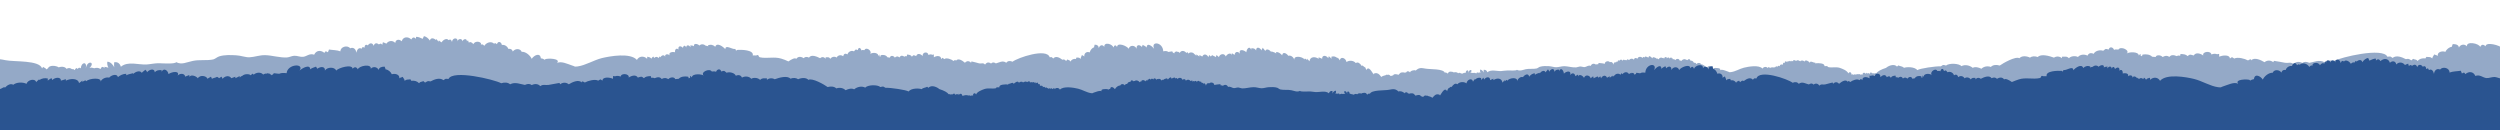 <?xml version="1.0" encoding="utf-8"?>
<!-- Generator: Adobe Illustrator 14.0.0, SVG Export Plug-In . SVG Version: 6.00 Build 43363)  -->
<!DOCTYPE svg PUBLIC "-//W3C//DTD SVG 1.1//EN" "http://www.w3.org/Graphics/SVG/1.1/DTD/svg11.dtd">
<svg version="1.1" id="Layer_1" xmlns="http://www.w3.org/2000/svg" xmlns:xlink="http://www.w3.org/1999/xlink" x="0px" y="0px"
	 width="1920px" height="100px" viewBox="-910 0 1920 100" enable-background="new -910 0 1920 100" xml:space="preserve">
<g>
	<path fill="#2A5491" d="M305.692,58.071c0,0.242,0,0.352,0,0.473C305.692,58.423,305.692,58.192,305.692,58.071z"/>
	<path fill="#2A5491" d="M-107.111,67.325L-107.111,67.325L-107.111,67.325z"/>
	<path fill="#2A5491" d="M-759.677,58.071c0,0.242,0,0.352,0,0.473C-759.677,58.423-759.677,58.192-759.677,58.071z"/>
	<path fill="#2A5491" d="M1287.57,78.081c-1.623-1.845-3.38-1.273-4.565-2.328c-1.143-1.185-2.81-1.756-4.435-1.624
		c-1.054,0-2.238,0.089-2.238,0.22c-1.624-1.273-2.458-3.38-3.731-1.888c-0.923-0.438-2.809-0.79-3.381-1.054
		c-1.053-2.557-5.269-1.746-7.64-0.703c-0.352-0.701-1.406-1.394-1.271-1.394c-1.625-2.81-5.621-2.337-8.211-1.635
		c-1.272-0.933-0.438-0.583-1.624-0.473c-0.835-2.459-4.083-1.865-5.269,0c-0.132-2.217-6.321-4.094-8.078-2.567
		c-4.565-4.105-7.157-3.984-13.829-2.7c-6.41,1.295-25.64-0.23-27.483,6.212c-0.264-0.352-0.614-0.822-0.833-1.174
		c-0.702,0.702-1.889,0.822-2.458,1.985c-0.484-0.702-0.836-0.58-1.187-0.702c-0.704-2.81-6.19-2.217-7.946-0.812
		c-1.756-0.593-4.565-0.702-5.971,1.162c-1.273-0.932-2.591-0.932-3.863,0.122c-1.053,0.351-0.702-0.582-1.976,0.823
		c-0.264-0.242-1.055-1.296-1.318-1.526c-0.351,0-0.921,0.703-0.921,0.703c-1.757-1.054-0.57-1.175-2.458-0.473
		c-0.352-4.675-4.918-5.378-3.863,0c-1.274-6.673-7.377-4.445-2.68-0.23c-1.667-0.351-2.106-0.23-3.643,0.23
		c-1.624-0.581-3.38-0.461-4.698,0.594c-0.921-1.758-1.977-2.107-3.029-0.472c-0.22-0.353,0.133-0.824-0.131-1.054
		c-0.791,0.351-1.976,0.229-2.898,0.701c0.572-1.525,0.923-2.93,0.702-4.565c-2.458,0-4.347,2.337-5.268,4.215
		c0.438-1.175,0.22-2.579,0.088-3.742c-2.546-0.594-4.302,0.932-5.006,3.392c-5.398-4.446-13.697-1.176-19.581-1.637
		c-3.247-0.241-6.322-0.944-9.569-0.944c-2.721,0.121-11.503,0.703-12.645-0.811c-4.214,2.106-7.858,0-12.424-0.944
		c-5.138-1.054-10.755-0.11-15.454-1.163c-1.403-0.353-3.028-1.878-4.434-2.35c-3.995-1.284-8.694-1.054-12.775-0.813
		c-3.161,0.109-7.024,1.637-9.834,1.516c-3.731-0.111-7.858-1.636-11.81-1.516c-5.27,0.109-11.372,1.987-16.509,1.756
		c-1.756-0.119-3.511-1.054-5.399-1.294c-2.24-0.11-4.566,1.054-6.542,0.822c-2.809-0.351-4.828-2.93-8.429-1.635
		c-1.405-3.402-4.916-3.754-7.64-1.404c-1.14-1.758-1.054-1.175-2.677-0.472c-0.133-0.703-0.702-1.636-0.836-2.108
		c-2.677,0.473-6.058,0.352-8.648,1.405c0.133-3.633-5.267-4.917-7.244-2.338c-2.59-1.175-4.478,0.812-4.696,3.392
		c-0.352-2.107-1.889-4.336-3.863-2.932c-0.922-1.865-0.483-1.514-2.108-0.812c-0.131-1.877-1.053-2.809-2.589-1.756
		c-1.274-1.998-3.601-2.107-4.303,0.352c-0.614-2.108-2.107-2.458-3.775-1.175c-1.756-0.23-1.053-1.284-2.678,0.352
		c0-0.703-0.484-1.285-0.484-1.987c-0.438,0.352-1.976,0.583-2.458,1.164c-1.624-2.337-4.785-2.688-6.762-0.461
		c-0.263-2.7-3.073-3.161-4.829-1.295c-1.055-3.512-4.784-3.743-7.242-1.284c-0.923-1.636-2.107-1.877-3.513-0.472
		c0-0.461,0-0.933,0-1.405c-1.756-0.23-3.513,0.944-5.05,1.527c-0.087-0.703-0.789-1.527-0.921-2.108
		c-1.889,0.351-3.382,1.635-4.436,3.282c-0.614-2.349-2.809-1.877-4.565-0.472c-0.132-0.231-0.263-0.472-0.482-0.583
		c-0.482,0.583-1.185,1.285-1.537,1.866c0.132,0-0.22-0.933-0.22-1.054c-0.481,0.472-1.535,1.054-2.106,1.405
		c-1.053-1.866-3.863-3.392-5.138-1.756c-1.535-0.703-1.887-0.581-2.59,1.295c-0.351-3.633-4.916-3.403-3.995-0.352
		c-0.352-1.998-3.6-2.7-3.732-0.121c-0.701-1.756-3.292-2.459-3.38,0c-0.262,0-0.483-0.823-0.966-0.582
		c-0.219,1.285-0.702,1.164-0.438,1.635c-0.834-1.053-2.459-0.472-3.426,1.054c-1.405-3.161-6.76-1.756-5.619,0.473
		c-0.702-0.703-1.624-0.351-2.546,0.812c-1.405-2.458-5.048-3.742-7.289-1.756c-1.14,0-0.438-0.932-2.194,0.472
		c-0.834-2.809-3.426-1.635-3.774,0.582c-2.196-0.351-4.216,1.054-4.918,3.051c-1.625-0.351-2.81,0.352-3.249,1.987
		c-1.668-2.459-5.752-2.459-6.673,0.12c-3.161-0.12-6.453,2.689-7.64,5.27c-1.624-2.701-6.322-5.039-6.76-0.353
		c-1.318,0.23-1.888,0.462-3.293,1.284c0.131-0.12,0.219-0.351,0.219-0.582c-1.976-0.943-12.16-0.592-8.999,2.92
		c-2.942-1.865-8.299,0.944-11.107,1.756c-2.812,0.824-1.318,1.176-4.346,0.824c-6.105-0.824-12.294-4.797-18.396-6.322
		c-6.191-1.525-21.292-4.214-26.211,1.404c-1.624-3.04-5.487-3.04-7.595-0.702c0-0.472-0.13-1.053-0.13-1.635
		c-1.273,0.35-2.24,0.35-3.03,1.515c-1.054-1.636-1.888-2.218-2.02-0.462c-1.492-1.053-2.194-1.174-3.513,0
		c0.132,0.11-0.921-1.295-0.788-1.174c-0.133,0.121-0.354,0.471-0.483,0.582c-1.055-1.636-3.03-2.219-3.733-0.231
		c0.703-1.987-1.667-2.81-3.424-1.284c1.186-2.227-1.844-2.81-3.951-2.227c0.22-2.108-0.967-3.635-2.589-2.108
		c0.569-2.81-1.625-3.161-3.382-1.284c-0.482-2.107-1.669-2.107-2.59-0.351c0.219-1.757-1.978-2.349-3.161-0.121
		c0-0.472-0.132-1.175,0-1.525c-0.923,0.351-1.757,0-2.81,0.822c0.701-2.579-2.591-2.107-3.997-0.581
		c-1.271-1.405-3.247-1.175-4.784,0.109c-0.57,0.121-0.921,0-1.757,0.472c0.132-0.229,0.22-0.472,0.22-0.702
		c-1.844-0.932-3.951-0.472-5.486,1.054c-1.187-3.633-6.103-0.12-7.596,1.756c-0.132-3.984-5.4,0.473-7.507-0.23
		c-0.22,0.352-0.483,0.813-0.483,1.164c-0.57,0.593-0.088-0.461-0.703-0.461c-3.16-0.242-12.863-0.121-11.809,4.094
		c-0.571-0.121-1.186,0-2.592,0c-2.193-1.054-1.141,1.054-2.677,1.404c-5.27,1.176-10.889-0.701-16.156,1.054
		c-1.405,0.472-3.38,1.175-5.269,1.987c-2.326-1.636-4.917-2.921-5.971-1.987c-1.273-1.986-3.731-1.636-5.488-0.472
		c-1.053-1.164-2.458-1.283-4.127-0.462c-1.625-2.578-5.971-0.821-8.297,0.462c-1.406-1.164-3.03-0.933-4.083,0.472
		c0-0.12,0-1.054,0-1.174c-1.756,0-2.59-0.352-3.645,1.174c-1.185-1.876-3.731-1.876-4.696-0.822
		c-1.055-1.866-3.249-2.338-4.917-0.933c-0.439-1.757-1.624-2.459-3.249-1.405c-0.483-1.987-2.941-3.282-4.918-2.338
		c-1.537-1.647-0.834-1.757-2.809-0.944c-0.482-2.458-2.239-1.986-2.724,0.242c-0.702-0.473-0.921-0.352-2.326-0.242
		c-1.054-2.81-6.321,0.592-4.215,3.282c-0.702-1.404-6.321-1.987-6.321,1.284c-0.132-0.353-0.923-1.515-0.834-1.055
		c-0.089-0.11-0.089,1.055,0,1.295c-0.089,0.11-0.353,0.231-0.703,0.462c-0.088-0.352-0.088-0.933-0.351-1.284
		c-1.977-0.473-3.864-0.121-5.005,1.636c-0.352,0-1.053,0.121-1.887,0.24c-0.134-1.524-2.329-1.997-3.646,0
		c-1.141-0.943-1.975-1.294-3.512-0.119c-0.703-1.637-2.106-1.637-3.6-0.582c-1.317-0.703-0.702-0.242-1.888-0.353
		c0-0.471,0-0.822-0.132-1.295c-1.756,0.121-2.898,0.352-3.6,1.647c-1.318-1.647-1.405-1.296-3.16-0.472
		c-0.968-2.459-3.293-1.636-4.918,0c0.572-3.162-4.127-3.634-4.214-0.824c-2.021-0.933-2.372-0.352-3.294-0.109
		c0.131-0.353-0.834-0.242-0.834-0.242c0.132,0.593-0.088,1.526,0,2.108c-1.844-1.284-5.619-1.636-5.488,1.404
		c-1.535-1.516-0.701-1.054-2.239,0c-1.624-1.404-5.487,0.121-7.022,1.405c-0.44-0.11-0.704-0.702-1.274-0.813
		c-0.701,0.11-0.219,0.702-0.483,0.813c-1.623-2.569-5.005-0.231-6.892,1.404c-1.274-1.636-3.161-1.636-4.566,0
		c-0.131-0.46-0.131-0.582-0.351-1.054c-1.889,0.472-4.348,1.175-5.839,1.525c-1.669,0.352-2.811-0.702-4.347,0.933
		c-1.187-1.864-2.942-1.986-4.436-0.812c-0.965-1.053-2.018-1.175-3.643-0.121c-2.239-0.472-5.136-2.578-7.727-0.472
		c-1.187-1.515-2.942-1.636-4.696-0.812c-3.734-2.931-25.642-10.537-27.836-3.281c-1.888-0.232-1.318-0.473-2.722,0.933
		c-1.844-2.218-4.784-0.703-6.892,0.943c-1.539-0.351-1.187-0.472-2.942,0.933c-0.352-0.352-0.438-0.822-0.791-1.174
		c-1.186,0.822-1.667,0.241-2.238,1.646c-0.922-1.526-2.327-2.229-4.084-1.877c-0.131-0.231-0.351-0.934-0.482-1.175
		c-1.403,0.472-1.756-0.229-3.028,1.175c0-1.175-0.836-2.107-0.967-3.041c-0.57,0.462-1.272,0.462-1.844,1.164
		c0.44-2.569-1.889-4.094-3.995-3.162c-0.483-1.755-1.889-3.621-3.292-3.742c0-0.702-0.353-1.404-0.44-2.106
		c-1.888,0-3.072,0.823-3.159,2.579c-0.704-2.349-2.943-3.051-4.216-0.944c0.439-4.094-6.233-2.338-6.806,0.472
		c-0.701-1.876-1.623-2.228-2.809-0.472c-0.219-3.863-7.595-0.702-8.649,1.404c-0.701-3.039-4.829-2.809-5.971,0
		c0.351-3.039-2.02-3.511-3.996-1.404c-0.131-0.582-0.481-1.163-0.569-1.635c-1.054,0.702-2.239,0.933-3.074,2.106
		c-0.087-4.335-4.215-0.933-5.618,0.933c2.809-5.849-6.411-5.146-6.762,1.998c-1.404-0.241-2.722-0.351-3.996,0.461
		c-0.129-0.109-1.534-0.109-2.809-0.461c-0.131,0.352-0.351,0.812-0.569,1.164c-0.484-0.109-0.484-0.109-0.836,0.472
		c-0.834-1.756-0.569-1.053-2.326-1.636c0,0,0,0.23,0,0.461c-0.614-0.23-0.702-0.351-2.02,0.594c-1.143-2.107-3.6-1.758-5.005,0.109
		c-0.133-0.23-0.615-0.934-0.615-0.813c-0.57,0.582-0.789,0.933-0.921,1.284c-0.836-1.284-3.381-1.175-4.436,0.352
		c-0.262,0.229-0.965,0.351-1.403,1.405c0-0.121,0-1.055-0.131-1.176c-0.485,0.352-1.538,1.055-2.239,1.647
		c-0.09-0.242,0-0.945,0-1.175c-0.353,0.229-1.625,0.822-2.108,1.175c-0.922-2.46-3.513-1.758-4.566,0.461
		c-0.088-0.461-0.438-1.284-0.569-1.636c-0.483,0.229-0.702,0.822-1.274,1.175c-0.264-0.242-0.702-1.055-1.053-1.055
		c-0.703,0.702-2.02,0.813-2.723,1.516c-0.088-0.461-0.353-1.284-0.438-1.636c-0.352,0.472-1.405,0.933-1.889,1.636
		c-0.569-2.46-4.083-3.041-4.917-0.703c0-0.229,0-0.461,0-0.703c0,0.353,0,0.824-0.219,1.055c-0.967-1.867-3.863-3.271-4.479-1.055
		c0-0.581-0.087-0.932-0.087-1.515c-0.483,0.461-1.668,0.813-2.108,1.285c-0.263-2.459-2.589-3.04-3.995-0.824
		c1.274-3.863-2.939-3.16-4.783-1.163c-0.133-2.458-2.373-5.268-3.645-1.876c0-0.121,0-1.175,0-1.175
		c-1.756-0.109-2.678,0.121-3.645,1.646c0-3.281-2.896-2.228-4.083,0c0-1.295-0.569-1.174-0.834-1.996
		c-0.351,0.822-1.405,1.525-1.844,2.458c-0.834-2.217-3.512-0.933-4.566,0.943c0.088-0.241,0.088-0.472,0-0.702
		c-1.053,0.461-2.59,0.702-3.643,1.636c-0.132-0.352,0-0.824,0-1.175c-1.756,0-3.294,1.175-4.436,2.58
		c-0.483-3.041-3.511-1.526-4.697,0.352c-1.975-0.583-4.083,1.173-4.564,3.281c0.833-3.513-5.752-2.931-7.596-0.473
		c-0.132-0.229-0.132-0.472-0.132-0.702c-0.922,0.23-1.185,0.702-1.756,1.175c-0.133-0.121,0.131-0.823,0-1.055
		c-0.483,0.703-1.274,1.405-1.757,1.987c-0.482-3.742-4.434-3.742-6.892-1.877c-0.132-0.23,0-0.933,0-1.164
		c-0.615,0.352-1.888,0.704-2.592,1.164c0.132-3.04-3.16-2.688-4.565-0.46c-0.132-0.473-0.482-1.176-0.482-1.526
		c-0.57,0.703-1.405,1.174-1.844,1.986c0-0.46,0-1.164,0-1.636c-1.669-0.582-3.293-0.12-4.567,1.176c0-0.242-0.13-0.473-0.13-0.594
		c-0.221,0.594-1.187,1.405-1.537,2.228c-0.569-3.281-4.564-1.756-5.005,1.285c-2.021-1.515-5.398-1.285-7.023,0.701
		c-1.538-1.283-3.294,0.353-4.479,2.229c-0.221-0.121-0.221-0.352-0.221-0.473c-0.834,0.352-1.403,1.054-2.239,1.525
		c-0.088-0.23-0.088-0.472,0-0.581c-0.088,0.934-0.789,1.755-0.921,2.688c-1.756-3.743-4.346,1.756-5.62,3.513
		c0-0.22,0.133-0.571,0.133-0.703c-1.67-0.921-3.426-0.57-4.566,0.835l0,0c-0.265,0.351-0.835,0.921-1.317,1.404
		c-1.273-1.316-2.898-0.965-4.214-1.888c-0.088,0.132-0.088,0.22-0.22,0.352c-0.835-0.703-1.988-0.132-2.579,0.834
		c-0.462-0.263-1.517-0.483-1.757-0.614c-0.582-1.405-2.811-0.923-4.094-0.352c-0.23-0.351-0.703-0.79-0.703-0.701
		c-0.822-1.494-2.93-1.274-4.335-0.791c-0.702-0.483-0.23-0.265-0.813-0.265c-0.472-1.272-2.227-1.054-2.81,0
		c-0.12-1.14-3.401-2.205-4.335-1.404c-2.46-2.206-3.863-2.097-7.376-1.395c-3.392,0.702-13.698-0.108-14.753,3.282
		c-0.119-0.219-0.349-0.483-0.47-0.57c-0.351,0.352-1.055,0.439-1.284,1.054c-0.23-0.352-0.472-0.352-0.583-0.352
		c-0.351-1.537-3.28-1.185-4.214-0.483c-0.944-0.351-2.458-0.351-3.16,0.571c-0.703-0.438-1.405-0.438-2.106,0
		c-0.594,0.264-0.354-0.22-1.056,0.482c-0.121-0.13-0.592-0.702-0.703-0.833c-0.119,0-0.472,0.351-0.472,0.351
		c-0.933-0.571-0.35-0.571-1.283-0.22c-0.242-2.458-2.578-2.81-1.998,0c-0.702-3.512-3.972-2.339-1.404-0.131
		c-0.934-0.221-1.164-0.088-1.866,0.131c-0.823-0.352-1.878-0.219-2.459,0.352c-0.472-0.922-1.054-1.186-1.645-0.22
		c-0.111-0.263,0-0.483-0.111-0.615c-0.472,0.132-1.055,0.132-1.525,0.353c0.353-0.791,0.471-1.625,0.353-2.449
		c-1.285,0-2.339,1.175-2.811,2.229c0.23-0.57,0.12-1.404,0.12-1.987c-1.405-0.241-2.35,0.451-2.7,1.769
		c-2.809-2.36-7.255-0.702-10.415-0.967c-1.756-0.086-3.392-0.57-5.147-0.438c-1.405,0-6.213,0.353-6.673-0.482
		c-2.229,1.186-4.217,0-6.674-0.473c-2.701-0.581-5.741,0-8.319-0.581c-0.703-0.122-1.637-0.934-2.338-1.284
		c-2.107-0.702-4.687-0.593-6.794-0.472c-1.636,0.119-3.742,0.822-5.269,0.822c-1.986,0-4.215-0.943-6.322-0.822
		c-2.809,0-6.081,1.053-8.78,0.933c-0.933-0.11-1.866-0.581-2.811-0.703c-1.163-0.11-2.458,0.593-3.511,0.473
		c-1.516-0.121-2.569-1.526-4.446-0.933c-0.823-1.878-2.689-1.999-4.093-0.703c-0.593-0.943-0.593-0.593-1.405-0.242
		c0-0.351-0.351-0.812-0.472-1.162c-1.405,0.229-3.281,0.229-4.566,0.702c0-1.877-2.81-2.58-3.863-1.295
		c-1.405-0.582-2.338,0.472-2.579,1.755c-0.231-1.162-0.933-2.337-2.107-1.515c-0.461-0.943-0.231-0.822-1.164-0.472
		c-0.121-1.054-0.592-1.524-1.295-0.933c-0.703-1.053-1.987-1.174-2.337,0.23c-0.351-1.054-1.174-1.283-1.986-0.581
		c-0.944-0.121-0.593-0.702-1.405,0.229c0-0.351-0.242-0.702-0.242-1.053c-0.23,0.23-1.054,0.351-1.285,0.582
		c-0.823-1.285-2.578-1.405-3.632-0.231c-0.11-1.404-1.635-1.636-2.568-0.702c-0.593-1.877-2.58-1.987-3.864-0.702
		c-0.472-0.823-1.174-1.054-1.877-0.231c0-0.24,0-0.472,0-0.822c-0.932-0.121-1.876,0.471-2.688,0.822
		c0-0.352-0.351-0.822-0.472-1.054c-1.055,0.231-1.756,0.935-2.338,1.758c-0.352-1.296-1.526-1.056-2.459-0.242
		c0-0.11-0.122-0.23-0.241-0.352c-0.231,0.352-0.583,0.703-0.812,1.054c0,0-0.121-0.46-0.121-0.582
		c-0.231,0.231-0.823,0.582-1.175,0.824c-0.582-1.055-2.107-1.758-2.689-0.944c-0.823-0.352-1.054-0.352-1.405,0.702
		c-0.121-1.865-2.579-1.756-2.107-0.23c-0.23-1.053-1.986-1.405-1.986,0c-0.351-0.934-1.756-1.285-1.877,0
		c-0.12,0-0.229-0.472-0.472-0.352c-0.108,0.703-0.351,0.582-0.229,0.934c-0.472-0.582-1.285-0.23-1.757,0.593
		c-0.703-1.646-3.632-0.944-2.93,0.229c-0.351-0.351-0.933-0.229-1.405,0.473c-0.702-1.295-2.689-1.997-3.863-0.943
		c-0.582,0-0.23-0.461-1.164,0.241c-0.472-1.526-1.877-0.823-1.998,0.351c-1.163-0.241-2.217,0.582-2.568,1.636
		c-0.823-0.231-1.526,0.229-1.756,1.055c-0.943-1.286-3.051-1.286-3.512,0.119c-1.646-0.119-3.403,1.404-4.105,2.81
		c-0.933-1.405-3.391-2.7-3.622-0.241c-0.703,0.122-0.944,0.241-1.756,0.702c0.11-0.108,0.11-0.229,0.11-0.352
		c-1.054-0.46-6.552-0.351-4.797,1.526c-1.525-0.934-4.444,0.484-5.971,0.922c-1.525,0.483-0.702,0.702-2.337,0.483
		c-3.282-0.483-6.563-2.58-9.834-3.392c-3.282-0.822-11.36-2.228-14.049,0.703c-0.823-1.647-2.93-1.647-4.104-0.353
		c0-0.241-0.11-0.592-0.11-0.822c-0.702,0.23-1.174,0.23-1.646,0.822c-0.582-0.822-0.933-1.173-1.053-0.241
		c-0.812-0.581-1.163-0.581-1.866,0c0.11,0.122-0.472-0.702-0.472-0.702s-0.23,0.241-0.23,0.352
		c-0.592-0.813-1.646-1.163-1.998-0.11c0.351-1.053-0.933-1.524-1.756-0.703c0.593-1.173-1.053-1.523-2.107-1.173
		c0.121-1.176-0.461-1.877-1.405-1.176c0.242-1.514-0.812-1.635-1.756-0.701c-0.23-1.164-0.933-1.054-1.405-0.231
		c0.121-0.933-1.053-1.283-1.636,0c0-0.229,0-0.581,0-0.822c-0.472,0.241-0.932,0-1.525,0.472c0.351-1.405-1.405-1.174-2.107-0.352
		c-0.702-0.702-1.755-0.581-2.568,0c-0.352,0.121-0.472,0-0.944,0.23c0.121-0.109,0.121-0.23,0.121-0.351
		c-1.053-0.461-2.107-0.231-2.93,0.593c-0.703-1.998-3.271,0-4.094,0.933c0-2.107-2.931,0.229-3.984-0.121
		c-0.109,0.242-0.23,0.472-0.23,0.703c-0.351,0.351,0-0.231-0.351-0.231c-1.635-0.121-6.904-0.121-6.322,2.228
		c-0.352-0.119-0.582,0-1.405,0c-1.174-0.592-0.582,0.583-1.405,0.703c-2.809,0.583-5.849-0.351-8.659,0.583
		c-1.998,0.701-5.74,2.106-6.443,4.214c-0.933-2.107-2.81-0.352-2.228,0.834c-0.702-0.263-1.635-0.132-2.107,0.352
		c-0.11-0.264-0.11-0.352-0.23-0.614c-1.526,0.702-2.229-0.571-3.512,0.131c0-0.131,0-0.22,0-0.352
		c-0.472,0.221-0.933,0.221-1.405,0.571c-0.582-0.088-0.352-0.351-1.285,0c0.11-1.976-1.756-1.844-2.579-0.439
		c0-0.351-0.23-0.834-0.23-1.053c-0.472,0.351-0.824,0.219-1.175,0.791c0-0.089,0-0.44,0-0.572c-0.582,0.22-1.054,0.132-1.525,0.834
		c0.471-1.536-1.164-1.404-1.987-0.482c-0.823-0.22-0.352-0.22-1.405,0c-0.471-0.352-0.933-0.352-1.405-0.22
		c-0.933-1.404-3.282-2.712-7.254-3.994c-0.944-1.054-5.861-3.743-8.199-0.934c0,0-1.174-0.823-1.054-0.823
		c-1.284,0.823-3.161,0.703-4.214,1.876c-1.635-0.702-7.848-1.053-10.064,1.768c-1.526-1.186-14.17-3.063-17.682-2.82
		c-1.877-0.823-0.934-1.405-3.984-0.593c-2.107-1.987-9.834-1.756-11.59,0.473c-2.689-1.527-6.322-0.582-8.539,1.282
		c-1.877-1.053-4.566-0.351-6.563,0.703c-1.756-1.756-4.446-2.337-7.135-1.404c-1.525-1.516-4.104-1.757-6.673-1.054
		c-2.348-1.756-11.832-7.255-14.751-5.499c-1.756-1.987-5.509-1.635-7.968-0.472c-1.405-1.163-3.622-1.284-5.85-0.462
		c-2.338-2.578-8.659-0.822-12.062,0.462c-1.987-1.163-4.445-0.934-5.971,0.472c-0.11-0.12,0-1.053,0-1.174
		c-2.568,0-3.743-0.352-5.269,1.174c-1.755-1.877-5.378-1.877-6.783-0.823c-1.405-1.866-4.687-2.338-7.145-0.933
		c-0.703-1.756-2.458-2.459-4.687-1.405c-0.703-1.986-4.325-3.281-7.134-2.338c-2.107-1.646-1.295-1.756-4.105-0.943
		c-0.582-2.459-3.161-1.987-3.973,0.24c-1.054-0.471-1.405-0.35-3.282-0.24c-1.635-2.81-9.252,0.593-6.091,3.281
		c-1.054-1.404-9.242-1.986-9.132,1.284c-0.23-0.351-1.405-1.516-1.284-1.054c-0.121-0.109-0.23,1.054-0.121,1.296
		c-0.23,0.109-0.461,0.229-1.054,0.461c-0.23-0.352-0.109-0.933-0.461-1.284c-2.81-0.473-5.619-0.122-7.266,1.635
		c-0.461,0-1.515,0.121-2.689,0.241c-0.231-1.524-3.392-1.998-5.269,0c-1.635-0.943-2.81-1.295-5.148-0.12
		c-1.053-1.636-3.051-1.636-5.389-0.583c-1.876-0.702-0.933-0.24-2.689-0.35c-0.121-0.472,0-0.823-0.242-1.296
		c-2.458,0.121-4.214,0.351-5.268,1.646c-1.866-1.646-2.107-1.295-4.676-0.471c-1.295-2.459-4.807-1.637-7.024,0
		c0.812-3.16-5.971-3.633-6.092-0.824c-2.931-0.932-3.392-0.351-4.687-0.109c0.121-0.351-1.163-0.241-1.284-0.241
		c0.23,0.593-0.121,1.525,0,2.107c-2.689-1.283-8.079-1.635-8.079,1.405c-2.337-1.516-1.053-1.054-3.281,0
		c-2.338-1.405-7.958,0.12-10.185,1.404c-0.703-0.109-1.054-0.702-1.866-0.812c-0.944,0.109-0.352,0.702-0.593,0.812
		c-2.338-2.568-7.375-0.23-9.944,1.404c-1.997-1.635-4.566-1.635-6.673,0c-0.242-0.461-0.121-0.581-0.472-1.053
		c-2.81,0.472-6.322,1.174-8.429,1.525c-2.458,0.353-4.094-0.702-6.322,0.933c-1.635-1.866-4.214-1.986-6.552-0.812
		c-1.405-1.055-2.93-1.175-5.269-0.121c-3.16-0.473-7.496-2.579-11.36-0.473c-1.635-1.514-4.334-1.635-6.793-0.811
		c-5.499-2.932-37.339-10.537-40.5-3.282c-2.7-0.231-1.756-0.472-3.863,0.933c-2.81-2.218-6.915-0.702-9.955,0.944
		c-2.338-0.352-1.756-0.473-4.215,0.933c-0.472-0.352-0.702-0.823-1.284-1.174c-1.646,0.822-2.349,0.241-3.282,1.646
		c-1.405-1.526-3.513-2.229-5.971-1.878c-0.121-0.229-0.472-0.932-0.703-1.174c-2.107,0.472-2.579-0.23-4.445,1.174
		c0.11-1.174-1.174-2.107-1.404-3.04c-0.823,0.461-1.877,0.461-2.701,1.164c0.593-2.568-2.689-4.095-5.729-3.161
		c-0.703-1.757-2.81-3.622-4.807-3.743c0-0.702-0.583-1.405-0.702-2.107c-2.689,0-4.325,0.823-4.566,2.579
		c-1.054-2.349-4.215-3.051-6.081-0.944c0.582-4.093-9.022-2.337-9.955,0.473c-0.933-1.877-2.458-2.228-3.984-0.473
		c-0.23-3.862-10.997-0.701-12.644,1.405c-1.054-3.04-7.024-2.81-8.66,0c0.472-3.04-2.93-3.512-5.85-1.405
		c-0.242-0.581-0.703-1.162-0.944-1.635c-1.515,0.702-3.271,0.934-4.445,2.107c-0.121-4.335-6.201-0.933-8.199,0.933
		c3.984-5.85-9.362-5.147-9.943,1.998c-2.107-0.241-3.984-0.352-5.741,0.46c-0.12-0.109-2.228-0.109-4.094-0.46
		c-0.241,0.351-0.472,0.813-0.823,1.163c-0.702-0.11-0.702-0.11-1.174,0.473c-1.054-1.757-0.933-1.054-3.391-1.636
		c0,0,0,0.231,0,0.46c-0.934-0.229-1.054-0.351-2.81,0.593c-1.635-2.107-5.389-1.755-7.254,0.11
		c-0.121-0.23-0.823-0.932-0.823-0.813c-0.823,0.582-1.175,0.934-1.406,1.285c-1.174-1.285-4.917-1.176-6.442,0.351
		c-0.351,0.23-1.405,0.352-1.986,1.405c-0.121-0.121-0.121-1.054-0.121-1.175c-0.703,0.351-2.217,1.054-3.271,1.646
		c-0.122-0.24,0.109-0.942,0-1.173c-0.473,0.23-2.349,0.823-3.162,1.173c-1.404-2.457-5.038-1.755-6.673,0.462
		c-0.121-0.462-0.702-1.283-0.823-1.635c-0.702,0.23-1.054,0.823-1.876,1.173c-0.352-0.24-1.054-1.053-1.636-1.053
		c-0.933,0.703-2.93,0.813-3.863,1.515c-0.23-0.462-0.582-1.283-0.702-1.635c-0.582,0.471-1.987,0.933-2.689,1.635
		c-0.824-2.459-5.861-3.04-7.024-0.702c0-0.23,0-0.462-0.121-0.702c0,0.351-0.121,0.822-0.23,1.054
		c-1.295-1.866-5.62-3.271-6.443-1.054c0.121-0.582-0.23-0.934-0.23-1.515c-0.702,0.46-2.349,0.812-3.051,1.284
		c-0.352-2.458-3.744-3.041-5.851-0.824c1.877-3.863-4.214-3.16-7.024-1.162c-0.23-2.459-3.391-5.269-5.269-1.877
		c0-0.121-0.12-1.176,0-1.176c-2.458-0.109-3.983,0.121-5.268,1.647c-0.121-3.282-4.215-2.229-5.971,0
		c-0.121-1.296-0.823-1.175-1.285-1.998c-0.592,0.823-2.107,1.526-2.7,2.459c-1.284-2.218-5.026-0.933-6.673,0.944
		c0.12-0.243,0.12-0.472,0-0.703c-1.515,0.46-3.743,0.703-5.269,1.636c-0.11-0.352,0.12-0.823,0-1.176
		c-2.459,0-4.796,1.176-6.432,2.581c-0.593-3.041-5.158-1.527-6.673,0.351c-2.932-0.582-5.971,1.174-6.673,3.281
		c1.284-3.513-8.32-2.931-11.129-0.472c-0.109-0.23-0.23-0.472-0.23-0.702c-1.284,0.23-1.636,0.702-2.579,1.174
		c-0.11-0.121,0.12-0.823,0-1.053c-0.582,0.702-1.866,1.404-2.568,1.985c-0.593-3.743-6.443-3.743-10.076-1.876
		c-0.11-0.23,0-0.934,0-1.164c-0.812,0.353-2.689,0.702-3.864,1.164c0.242-3.04-4.565-2.688-6.553-0.462
		c-0.12-0.472-0.581-1.173-0.702-1.525c-0.823,0.703-2.107,1.176-2.81,1.987c0.121-0.462-0.12-1.164,0.121-1.635
		c-2.349-0.582-4.807-0.121-6.563,1.173c0-0.24-0.11-0.472-0.23-0.592c-0.352,0.592-1.756,1.405-2.228,2.228
		c-0.812-3.281-6.672-1.756-7.376,1.284c-2.919-1.515-7.836-1.284-10.185,0.703c-2.217-1.285-4.676,0.351-6.432,2.229
		c-0.242-0.122-0.351-0.352-0.351-0.473c-1.295,0.351-1.998,1.054-3.161,1.526c-0.121-0.231-0.121-0.473,0-0.583
		c-0.121,0.934-1.295,1.757-1.405,2.689c-2.458-3.742-6.212,1.756-8.078,3.512c0-0.219,0.11-0.57,0.11-0.702
		c-2.458-0.922-5.027-0.57-6.673,0.834l0,0c-0.461,0.439-1.755,1.405-2.568,1.975c0.109-0.218-0.352-0.701-0.703-0.701
		c-0.121,0.132-2.228,1.055-2.579,1.186c-1.757-1.316-4.215-0.702-5.499,1.054c0.11-0.264,0.11-0.482,0-0.703
		c-1.526,0.79-3.161,1.625-3.282,1.977c-2.338,0.352-2.338,1.405-3.281,2.106c7.375,2.239-0.11,29.152,7.727,29.723
		c90.032,6.585,2240.901,7.728,2240.901,7.728l-9.834-37.581c-0.219-1.054-1.403-1.757-2.458-1.273
		C1289.59,79.134,1288.625,79.134,1287.57,78.081z"/>
	<path fill="#2A5491" d="M731.501,59.477L731.501,59.477L731.501,59.477z"/>
</g>
<rect x="-978.838" y="79.396" fill="#2A5491" width="2280.81" height="47.504"/>
<path opacity="0.5" fill="#2A5491" enable-background="new    " d="M1294.376,58.423c-0.351,0-0.701,0.593-0.701,0.824
	c-0.836-0.583-2.107-1.527-2.592-2.108l0,0c-1.624-1.404-4.302-1.877-6.76-0.933c0,0.109,0,0.582,0.086,0.703
	c-1.843-1.758-5.706-7.267-8.297-3.513c-0.22-0.944-1.272-1.756-1.404-2.81c0.132,0.23,0.132,0.461,0,0.702
	c-1.188-0.472-1.976-1.175-3.162-1.526c0,0.23-0.132,0.351-0.351,0.473c-1.756-1.877-4.215-3.513-6.541-2.229
	c-2.458-2.107-7.508-2.338-10.448-0.823c-0.702-3.04-6.543-4.675-7.464-1.284c-0.616-0.824-1.889-1.636-2.371-2.229
	c-0.087,0.242-0.087,0.473-0.22,0.593c-1.756-1.295-4.348-1.755-6.673-1.174c0.131,0.472,0,1.174,0.131,1.635
	c-0.701-0.933-2.02-1.284-2.809-2.107c-0.132,0.351-0.616,1.053-0.703,1.646c-2.02-2.348-6.937-2.7-6.805,0.461
	c-1.185-0.582-3.03-0.812-3.864-1.164c-0.131,0.23,0.133,0.933,0,1.164c-3.73-1.866-9.614-1.866-10.185,1.877
	c-0.702-0.703-1.976-1.405-2.59-2.108c-0.22,0.23,0.132,1.053,0,1.174c-0.923-0.471-1.273-0.943-2.679-1.174
	c0,0.23-0.131,0.472-0.22,0.703c-2.94-2.458-12.644-3.161-11.369,0.471c-0.704-2.107-3.863-3.983-6.894-3.281
	c-1.67-1.876-6.234-3.512-6.937-0.351c-1.758-1.405-4.083-2.58-6.542-2.58c-0.133,0.351,0.132,0.823,0,1.175
	c-1.538-0.933-3.863-1.175-5.399-1.636c-0.089,0.231-0.089,0.461,0,0.703c-1.758-1.876-5.62-3.282-6.894-0.944
	c-0.57-1.054-2.238-1.756-2.81-2.569c-0.35,0.813-1.186,0.703-1.272,2.107c-1.889-2.348-6.103-3.282-6.103,0
	c-1.405-1.525-2.809-1.756-5.399-1.646c0,0.121,0,1.053,0,1.175c-1.845-3.513-5.271-0.582-5.358,1.876
	c-2.809-1.998-9.043-2.81-7.154,1.164c-2.107-2.217-5.62-1.757-5.971,0.823c-0.836-0.472-2.459-0.823-3.162-1.285
	c0,0.703-0.352,0.934-0.219,1.515c-0.834-2.338-5.27-0.934-6.586,1.053c-0.219-0.23-0.219-0.702-0.219-1.053
	c0,0.241-0.132,0.472-0.132,0.702c-1.142-2.338-6.41-1.756-7.244,0.823c-0.702-0.702-2.239-1.174-2.809-1.636
	c-0.134,0.352-0.483,1.285-0.704,1.636c-0.921-0.702-2.94-0.823-3.864-1.525c-0.569,0-1.271,0.823-1.623,1.053
	c-0.835-0.351-1.186-0.933-1.887-1.164c-0.133,0.352-0.571,1.164-0.836,1.636c-1.624-2.228-5.356-2.93-6.76-0.472
	c-0.835-0.351-2.724-0.933-3.161-1.164c-0.132,0.231,0.088,1.054,0,1.164c-1.053-0.582-2.59-1.284-3.424-1.635
	c0,0.12,0,1.053-0.09,1.174c-0.614-1.054-1.668-1.174-2.106-1.405c-1.536-1.646-5.399-1.646-6.586-0.352
	c-0.087-0.351-0.569-0.592-1.405-1.295c0,0-0.701,0.703-0.789,0.823c-2.02-1.877-5.751-2.337-7.375-0.121
	c-1.889-1.054-2.021-0.933-2.941-0.703c0-0.23,0-0.461,0-0.461c-2.459,0.582-2.328-0.121-3.381,1.636
	c-0.614-0.582-0.614-0.703-1.185-0.472c-0.353-0.352-0.571-0.813-0.835-1.164c-1.844,0.231-4.083,0.351-4.215,0.461
	c-1.844-0.933-3.732-0.812-5.839-0.461c-0.57-7.375-14.268-8.079-10.054-1.998c-2.02-1.866-8.209-5.269-8.341-0.933
	c-1.143-1.174-3.03-1.405-4.435-2.107c-0.22,0.582-0.703,1.053-0.922,1.635c-3.075-2.217-6.453-1.635-5.971,1.405
	c-1.669-2.919-7.727-3.04-8.78,0c-1.669-2.107-12.645-5.269-12.908-1.405c-1.625-1.756-3.16-1.515-4.083,0.472
	c-0.922-2.81-10.755-4.687-10.186-0.472c-1.888-2.107-5.048-1.515-6.189,0.944c-0.131-1.876-1.889-2.7-4.697-2.7
	c-0.133,0.703-0.703,1.405-0.703,2.108c-2.107,0.241-4.214,1.998-4.916,3.863c-3.162-1.053-6.542,0.593-5.839,3.161
	c-0.968-0.702-1.889-0.702-2.812-1.164c-0.264,0.934-1.535,1.866-1.405,3.041c-1.886-1.525-2.369-0.823-4.565-1.175
	c-0.263,0.242-0.614,0.944-0.701,1.175c-2.59-0.351-4.697,0.352-6.103,1.987c-0.923-1.405-1.756-0.813-3.381-1.635
	c-0.614,0.351-0.834,0.823-1.318,1.174c-2.458-1.405-1.974-1.295-4.302-0.944c-3.16-1.635-7.376-3.271-10.185-0.933
	c-2.108-1.405-1.185-1.174-3.995-0.933c-3.294-7.376-35.825,0.352-41.313,3.392c-2.589-0.823-5.398-0.823-7.022,0.823
	c-3.864-2.229-8.344,0-11.591,0.461c-2.459-1.054-3.995-0.933-5.401,0.121c-2.326-1.284-5.048-1.053-6.672,0.824
	c-2.327-1.757-3.995-0.593-6.455-0.944c-2.194-0.351-5.706-1.164-8.648-1.515c-0.352,0.461-0.219,0.583-0.482,1.054
	c-2.107-1.646-4.784-1.646-6.761,0c-2.721-1.646-7.858-4.105-10.187-1.405c-0.262-0.121,0.354-0.703-0.614-0.823
	c-0.921,0.121-1.141,0.703-1.975,0.823c-2.239-1.295-7.946-2.81-10.405-1.405c-2.238-1.053-1.055-1.646-3.423,0
	c0-3.051-5.488-2.7-8.168-1.405c0.088-0.703-0.263-1.646,0-2.107c-0.131,0-1.405-0.12-1.317,0.231
	c-1.403-0.231-1.844-0.823-4.784,0.12c-0.133-2.93-7.157-2.458-6.19,0.813c-2.37-1.756-5.884-2.568-7.289,0
	c-2.545-0.702-2.809-1.164-4.784,0.472c-1.055-1.285-2.809-1.526-5.4-1.636c-0.087,0.461-0.087,0.813-0.219,1.285
	c-1.757,0.12-0.836-0.472-2.678,0.351c-2.372-1.054-4.479-1.054-5.533,0.581c-2.325-1.284-3.512-0.812-5.268,0.121
	c-1.844-1.987-5.269-1.525-5.354,0c-1.187-0.121-2.239-0.23-2.723-0.23c-1.624-1.756-4.566-2.107-7.377-1.646
	c-0.22,0.351-0.22,0.943-0.438,1.295c-0.483-0.352-0.834-0.472-1.053-0.472c0.087-0.23,0-1.405-0.132-1.285
	c0.219-0.351-1.055,0.813-1.273,1.164c0-3.271-8.342-2.81-9.396-1.284c3.292-2.689-4.566-6.202-6.191-3.282
	c-1.975-0.109-2.325-0.23-3.38,0.241c-0.834-2.228-3.424-2.81-4.128-0.241c-2.896-0.812-1.973-0.702-4.214,0.944
	c-2.896-1.053-6.54,0.351-7.242,2.338c-2.328-1.054-3.997-0.472-4.786,1.405c-2.59-1.405-5.882-0.823-7.377,1.053
	c-1.403-0.933-5.18-1.053-6.936,0.933c-1.493-1.635-2.677-1.164-5.356-1.164c0,0.109,0.088,1.054,0,1.164
	c-1.667-1.515-4.128-1.756-6.103-0.461c-3.511-1.295-10.053-3.161-12.424-0.472c-2.327-0.823-4.565-0.702-5.972,0.472
	c-2.544-1.295-6.321-1.646-8.164,0.461c-2.941-1.756-12.646,3.863-15.104,5.62c-2.59-0.813-5.268-0.582-6.805,1.053
	c-2.679-0.933-5.488-0.351-7.244,1.404c-2.107-1.053-4.828-1.755-6.672-0.701c-2.239-1.866-5.972-2.81-8.694-1.284
	c-1.844-2.229-9.701-2.459-11.809-0.472c-3.03-0.933-2.106-0.352-3.995,0.592c-3.513-0.241-16.508,1.636-18.001,2.919
	c-2.369-2.809-8.562-2.458-10.317-1.755c-1.184-1.284-2.94-1.164-4.346-1.866c0.132,0-1.053,0.932-1.053,0.932
	c-2.329-2.81-7.377-0.12-8.299,0.934c-4.083,1.295-6.453,2.7-7.508,4.104c-0.438-0.121-0.922,0-1.404,0.231
	c-1.053-0.231-0.569-0.231-1.405,0c-0.788-0.934-2.546-1.176-2.107,0.472c-0.569-0.703-0.92-0.594-1.624-0.824
	c0,0.121,0,0.472,0,0.581c-0.351-0.46-0.701-0.46-1.185-0.812c0,0.23-0.22,0.583-0.22,1.055c-0.835-1.405-2.678-1.525-2.678,0.46
	c-1.053-0.351-0.702-0.23-1.406,0c-0.482-0.351-0.966-0.351-1.403-0.581c0,0.121,0,0.23,0,0.351
	c-1.187-0.701-2.021,0.581-3.513-0.12c-0.132,0.24-0.132,0.351-0.264,0.593c-0.438-0.593-1.403-0.593-2.107-0.353
	c0.704-1.174-1.273-2.93-2.194-0.821c-0.836-2.229-4.567-3.635-6.675-4.336c-2.94-0.934-5.97,0.12-8.779-0.582
	c-0.833-0.121-0.264-1.284-1.537-0.702c-0.834,0-1.185,0-1.403,0c0.569-2.338-4.699-2.459-6.456-2.229
	c-0.351,0-0.086,0.593-0.351,0.241c0-0.241-0.087-0.472-0.219-0.702c-1.185,0.352-4.083-1.998-4.083,0.11
	c-0.834-1.054-3.512-2.92-4.127-0.933c-0.79-0.824-1.976-1.054-3.029-0.583c0,0.11,0,0.231,0.131,0.352
	c-0.482-0.241-0.614-0.121-0.965-0.241c-0.791-0.703-1.975-0.813-2.677,0c-0.836-0.813-2.59-1.054-2.241,0.351
	c-0.57-0.461-1.053-0.23-1.491-0.461c0,0.231,0,0.583,0,0.813c-0.616-1.164-1.756-0.932-1.669,0
	c-0.438-0.932-1.142-0.932-1.405,0.242c-0.921-1.054-2.107-0.823-1.844,0.703c-0.965-0.823-1.535,0-1.405,1.163
	c-1.184-0.351-2.809,0-2.239,1.295c-0.921-0.823-2.236-0.351-1.888,0.703c-0.349-1.054-1.404-0.823-1.974,0.109
	c0-0.109-0.221-0.352-0.221-0.352s-0.615,0.703-0.483,0.703c-0.701-0.703-1.052-0.582-1.888,0c-0.088-0.934-0.569-0.582-1.055,0.241
	c-0.438-0.593-0.92-0.593-1.622-0.823c0,0.23-0.132,0.582-0.132,0.823c-1.143-1.295-3.249-1.295-4.216,0.352
	c-2.678-3.052-10.889-1.526-14.267-0.703c-3.294,0.812-6.675,3.041-10.056,3.393c-1.667,0.229-0.833,0-2.37-0.473
	c-1.493-0.461-4.435-1.987-6.059-0.934c1.757-1.876-3.863-2.107-4.916-1.525c0,0.121,0,0.242,0.087,0.351
	c-0.791-0.46-1.054-0.581-1.756-0.701c-0.22-2.569-2.809-1.284-3.731,0.241c-0.57-1.405-2.458-2.93-4.083-2.93
	c-0.482-1.405-2.722-1.405-3.645-0.121c-0.219-0.933-0.923-1.284-1.888-1.054c-0.351-1.054-1.492-1.866-2.678-1.635
	c-0.132-1.175-1.537-1.877-1.976-0.352c-0.965-0.703-0.616-0.23-1.186-0.23c-1.185-1.174-3.161-0.352-3.995,0.933
	c-0.438-0.582-1.055-0.823-1.403-0.472c0.701-1.164-2.196-1.986-3.03-0.23c-0.57-0.823-1.405-1.053-1.889-0.582
	c0.132-0.241-0.088-0.241-0.219-0.943c-0.22-0.11-0.351,0.351-0.483,0.351c-0.089-1.405-1.492-0.932-1.844,0
	c-0.131-1.405-1.888-1.053-2.106,0c0.438-1.635-2.022-1.755-2.108,0.242c-0.352-1.054-0.615-1.054-1.404-0.702
	c-0.703-0.944-2.239-0.121-2.812,0.933c-0.351-0.23-0.965-0.472-1.184-0.823l-0.132,0.592c-0.219-0.351-0.57-0.702-0.791-1.054
	c-0.132,0.11-0.262,0.231-0.262,0.352c-0.923-0.823-2.109-1.054-2.46,0.23c-0.57-0.823-1.383-1.635-2.459-1.756
	c-0.086,0.351-0.438,0.702-0.438,1.174c-0.834-0.351-1.887-0.943-2.723-0.823c0,0.23,0,0.472,0,0.823
	c-0.702-0.823-1.405-0.702-1.844,0.231c-1.315-1.284-3.423-1.174-3.995,0.703c-0.921-1.054-2.458-0.824-2.59,0.702
	c-1.053-1.174-2.811-1.054-3.731,0.23c-0.351-0.351-1.164-0.461-1.406-0.703c0,0.352-0.219,0.703-0.219,1.054
	c-0.944-0.933-0.593-0.351-1.535-0.23c-0.923-0.703-1.757-0.472-1.977,0.582c-0.352-1.405-1.646-1.285-2.348-0.23
	c-0.813-0.583-1.296-0.122-1.405,0.932c-0.944-0.351-0.594-0.582-1.164,0.472c-1.055-0.702-1.888,0.472-2.107,1.635
	c-0.131-1.404-1.187-2.458-2.59-1.865c-1.055-1.405-3.974-0.703-3.974,1.284c-1.405-0.581-3.271-0.472-4.676-0.702
	c0,0.23-0.351,0.824-0.483,1.174c-0.922-0.351-0.812-0.703-1.405,0.23c-1.514-1.284-3.378-1.053-4.214,0.824
	c-1.976-0.703-3.028,0.702-4.565,0.933c-1.055,0.121-2.326-0.472-3.623-0.472c-1.053,0.12-1.997,0.593-2.917,0.702
	c-2.812,0.241-6.104-0.813-9.024-0.933c-2.215,0-4.454,0.823-6.431,0.823c-1.537,0-3.645-0.703-5.4-0.823
	c-2.217-0.121-4.784-0.23-7.023,0.472c-0.814,0.23-1.624,1.054-2.46,1.284c-2.568,0.582-5.617,0-8.429,0.582
	c-2.458,0.592-4.433,1.646-6.783,0.472c-0.593,0.823-5.377,0.472-6.914,0.472c-1.757,0-3.382,0.352-5.136,0.461
	c-3.162,0.242-7.728-1.515-10.669,0.944c-0.352-1.296-1.405-2.107-2.81-1.877c0,0.702-0.11,1.405,0.132,2.107
	c-0.594-1.054-1.647-2.338-2.941-2.229c-0.11,0.944,0.131,1.756,0.352,2.459c-0.462-0.352-1.165-0.23-1.516-0.352
	c-0.108,0.121,0,0.472-0.108,0.593c-0.594-0.944-1.187-0.702-1.648,0.231c-0.701-0.583-1.757-0.583-2.567-0.353
	c-0.835-0.23-1.054-0.351-1.998-0.12c2.569-2.338-0.812-3.513-1.514,0.12c0.569-2.93-1.889-2.579-2.107,0
	c-1.054-0.351-0.482-0.351-1.405,0.23c0,0-0.352-0.351-0.482-0.351c-0.11,0.12-0.572,0.701-0.702,0.823
	c-0.703-0.703-0.572-0.231-1.055-0.473c-0.701-0.461-1.405-0.581-2.106,0c-0.703-1.054-2.327-0.932-3.271-0.702
	c-1.054-0.702-3.974-1.054-4.325,0.472c-0.131,0.121-0.351,0-0.592,0.472c-0.351-0.592-0.944-0.702-1.406-1.053
	c-0.108,0.23-0.351,0.461-0.459,0.581c-1.055-3.512-11.482-2.688-14.993-3.391c-3.634-0.703-5.039-0.703-7.497,1.514
	c-0.934-0.812-4.336,0.242-4.336,1.405c-0.701-1.054-2.458-1.284-2.919,0c-0.591,0-0.121-0.229-0.823,0.241
	c-1.405-0.351-3.632-0.593-4.444,0.934c0,0-0.593,0.351-0.703,0.702c-1.295-0.581-3.513-0.934-4.104,0.352
	c-0.353,0.119-1.284,0.351-1.867,0.581c-0.701-0.812-1.875-1.514-2.7-0.812c-0.108-0.121-0.108-0.242-0.229-0.353
	c-1.177,0.934-2.931,0.583-4.216,1.867c-0.472-0.462-1.053-1.055-1.283-1.515l0,0c-1.175-1.405-2.931-1.877-4.687-0.945
	c0,0.122,0,0.593,0.12,0.703c-1.295-1.756-3.983-7.255-5.74-3.513c-0.121-0.933-0.933-1.755-1.055-2.809
	c0.122,0.241,0.122,0.472,0,0.702c-0.82-0.461-1.282-1.163-2.226-1.514c0,0.23-0.111,0.351-0.23,0.46
	c-1.175-1.866-2.933-3.512-4.566-2.217c-1.636-2.108-5.148-2.349-7.145-0.823c-0.463-3.041-4.568-4.687-5.149-1.285
	c-0.351-0.823-1.283-1.646-1.634-2.228c-0.122,0.23-0.122,0.472-0.122,0.582c-1.283-1.284-2.93-1.756-4.687-1.164
	c0.122,0.461,0,1.164,0,1.636c-0.461-0.934-1.405-1.284-1.985-2.107c-0.122,0.351-0.353,1.054-0.473,1.635
	c-1.405-2.338-4.797-2.689-4.675,0.472c-0.823-0.582-2.108-0.824-2.7-1.175c0,0.241,0,0.944,0,1.175
	c-2.569-1.877-6.555-1.877-7.025,1.876c-0.46-0.703-1.404-1.405-1.757-2.107c-0.108,0.231,0.121,1.054,0,1.164
	c-0.701-0.461-0.932-0.933-1.865-1.164c0,0.231-0.121,0.461-0.121,0.702c-1.986-2.458-8.658-3.16-7.846,0.461
	c-0.461-2.107-2.69-3.973-4.676-3.271c-1.176-1.877-4.336-3.512-4.688-0.351c-1.175-1.405-2.81-2.58-4.566-2.58
	c-0.121,0.351,0,0.823,0,1.174c-1.053-0.944-2.688-1.174-3.742-1.646c-0.121,0.242-0.121,0.472,0,0.703
	c-1.174-1.866-3.863-3.271-4.687-0.933c-0.473-1.054-1.526-1.756-1.878-2.58c-0.229,0.823-0.813,0.703-0.932,2.107
	c-1.284-2.338-4.215-3.271-4.215,0c-0.933-1.515-1.987-1.756-3.744-1.635c0,0.121,0,1.054,0,1.174
	c-1.294-3.512-3.631-0.593-3.752,1.866c-1.867-1.986-6.2-2.81-4.918,1.175c-1.403-2.229-3.862-1.757-4.093,0.823
	c-0.581-0.472-1.635-0.823-2.107-1.295c0,0.702-0.23,0.943-0.121,1.525c-0.581-2.338-3.622-0.933-4.565,1.054
	c-0.111-0.23-0.23-0.702-0.23-1.054c0,0.23,0,0.472,0,0.703c-0.825-2.338-4.446-1.756-5.039,0.823
	c-0.459-0.703-1.514-1.174-1.865-1.646c-0.121,0.351-0.351,1.295-0.472,1.646c-0.702-0.703-1.986-0.823-2.689-1.526
	c-0.351,0-0.944,0.823-1.174,1.054c-0.583-0.351-0.823-0.933-1.285-1.174c-0.121,0.351-0.472,1.174-0.593,1.646
	c-1.053-2.228-3.621-2.931-4.676-0.472c-0.592-0.351-1.875-0.933-2.227-1.174c-0.121,0.242,0.12,1.054,0,1.174
	c-0.703-0.582-1.755-1.284-2.338-1.636c0,0.11,0,1.054-0.12,1.164c-0.473-1.053-1.175-1.164-1.405-1.405
	c-1.055-1.635-3.745-1.635-4.567-0.351c-0.12-0.351-0.472-0.582-0.932-1.284c0,0-0.471,0.703-0.593,0.823
	c-1.405-1.876-3.974-2.349-5.147-0.12c-1.284-1.054-1.284-0.933-1.987-0.703c0-0.23,0-0.472,0-0.472
	c-1.756,0.593-1.525-0.11-2.349,1.646c-0.351-0.592-0.351-0.703-0.813-0.472c-0.241-0.352-0.472-0.824-0.593-1.175
	c-1.283,0.242-2.809,0.351-2.919,0.472c-1.294-0.933-2.579-0.824-3.982-0.472c-0.352-7.375-9.834-8.078-7.025-1.986
	c-1.405-1.877-5.621-5.268-5.74-0.933c-0.813-1.174-2.108-1.405-3.041-2.107c-0.121,0.582-0.472,1.054-0.582,1.636
	c-2.108-2.229-4.457-1.636-4.105,1.405c-1.163-2.931-5.269-3.041-6.081,0c-1.174-2.107-8.671-5.268-8.901-1.405
	c-1.174-1.756-2.107-1.526-2.809,0.472c-0.703-2.81-7.376-4.686-7.025-0.472c-1.284-2.107-3.512-1.526-4.214,0.933
	c-0.121-1.866-1.285-2.689-3.161-2.689c-0.121,0.702-0.473,1.405-0.473,2.107c-1.405,0.23-2.809,1.986-3.391,3.863
	c-2.107-1.053-4.445,0.582-4.094,3.161c-0.592-0.702-1.294-0.702-1.876-1.174c-0.121,0.944-1.053,1.877-0.933,3.051
	c-1.295-1.525-1.646-0.823-3.161-1.174c-0.121,0.23-0.351,0.932-0.471,1.174c-1.756-0.351-3.282,0.351-4.215,1.987
	c-0.702-1.405-1.174-0.824-2.338-1.636c-0.352,0.352-0.593,0.813-0.944,1.164c-1.755-1.405-1.405-1.285-2.919-0.933
	c-2.107-1.636-5.037-3.282-7.024-0.933c-1.526-1.405-0.823-1.174-2.7-0.944c-2.217-7.375-24.695,0.351-28.559,3.402
	c-1.756-0.822-3.633-0.822-4.807,0.813c-2.689-2.217-5.729,0-7.957,0.472c-1.636-1.054-2.689-0.933-3.743,0.12
	c-1.646-1.295-3.402-1.053-4.566,0.812c-1.525-1.755-2.7-0.582-4.456-0.932c-1.515-0.352-3.973-1.175-5.97-1.526
	c-0.23,0.472-0.23,0.593-0.352,1.054c-1.405-1.635-3.271-1.635-4.676,0c-1.876-1.635-5.388-4.094-7.024-1.405
	c-0.242-0.11,0.23-0.703-0.472-0.813c-0.582,0.11-0.823,0.702-1.284,0.813c-1.525-1.285-5.51-2.81-7.145-1.405
	c-1.526-1.054-0.703-1.635-2.338,0c0-3.04-3.753-2.688-5.619-1.405c0.109-0.702-0.121-1.635,0-2.107
	c-0.121,0-0.944-0.11-0.944,0.241c-0.933-0.241-1.284-0.823-3.271,0.11c-0.121-2.92-4.917-2.459-4.334,0.823
	c-1.636-1.756-4.094-2.579-5.039,0c-1.756-0.703-1.987-1.174-3.271,0.472c-0.702-1.295-1.997-1.525-3.753-1.646
	c-0.11,0.472-0.11,0.823-0.11,1.295c-1.174,0.11-0.593-0.472-1.876,0.351c-1.526-1.053-3.041-1.053-3.743,0.582
	c-1.646-1.285-2.458-0.823-3.632,0.12c-1.285-1.997-3.633-1.525-3.743,0c-0.823-0.12-1.525-0.241-1.876-0.241
	c-1.174-1.756-3.161-2.107-5.147-1.635c-0.242,0.352-0.242,0.933-0.352,1.284c-0.351-0.351-0.592-0.46-0.702-0.46
	c0.11-0.242,0-1.405,0-1.295c0.11-0.352-0.702,0.823-0.823,1.174c0-3.282-5.741-2.81-6.443-1.285c2.229-2.7-3.161-6.212-4.214-3.281
	c-1.405-0.121-1.636-0.231-2.338,0.23c-0.582-2.217-2.338-2.81-2.81-0.23c-1.986-0.824-1.405-0.702-2.931,0.933
	c-1.986-1.054-4.445,0.351-5.026,2.349c-1.646-1.054-2.81-0.471-3.282,1.405c-1.756-1.405-4.094-0.823-5.038,1.053
	c-0.933-0.943-3.513-1.053-4.796,0.934c-1.054-1.636-1.877-1.175-3.633-1.175c0,0.121,0,1.053,0,1.175
	c-1.164-1.526-2.81-1.756-4.214-0.472c-2.458-1.284-6.904-3.161-8.54-0.461c-1.646-0.823-3.161-0.702-4.104,0.461
	c-1.756-1.284-4.324-1.635-5.62,0.472c-1.164-1.054-3.742,0.351-6.081,1.986c-1.876-0.933-3.863-1.636-5.389-2.108
	c-5.5-1.755-11.119,0.122-16.507-1.053c-1.526-0.352-0.472-2.568-2.81-1.405c-1.525,0-2.107-0.109-2.689,0
	c1.053-4.325-8.901-4.566-12.183-4.215c-0.702,0.121-0.11,1.174-0.702,0.472c-0.11-0.472-0.23-0.823-0.582-1.284
	c-2.107,0.702-7.606-3.754-7.606,0.231c-1.526-1.877-6.563-5.62-7.727-1.877c-1.525-1.515-3.632-1.987-5.619-1.054
	c0,0.241,0.109,0.472,0.23,0.702c-0.933-0.461-1.175-0.23-1.877-0.461c-1.515-1.295-3.622-1.526-4.917-0.121
	c-1.405-1.525-4.796-1.986-4.094,0.582c-1.054-0.813-1.987-0.461-2.81-0.813c0.12,0.352,0,1.054,0,1.515
	c-1.174-2.217-3.392-1.635-3.161,0.121c-0.933-1.756-2.107-1.756-2.579,0.352c-1.757-1.877-3.974-1.526-3.392,1.284
	c-1.636-1.515-2.93,0-2.689,2.107c-2.107-0.582-5.269,0.121-4.104,2.349c-1.756-1.526-4.094-0.703-3.391,1.284
	c-0.703-1.987-2.69-1.525-3.744,0.23c-0.12-0.23-0.472-0.582-0.472-0.702c0-0.11-1.053,1.405-0.823,1.295
	c-1.405-1.295-2.107-1.174-3.622,0c-0.12-1.756-1.054-1.174-1.997,0.46c-0.933-1.163-1.756-1.163-3.161-1.514
	c0,0.582-0.11,1.164-0.11,1.636c-2.228-2.338-6.091-2.338-7.847,0.823c-5.038-5.62-20.371-2.93-26.814-1.405
	c-6.201,1.515-12.644,5.62-18.725,6.432c-3.161,0.351-1.525,0-4.456-0.812c-2.92-0.944-8.429-3.633-11.349-1.756
	c3.271-3.633-7.145-3.864-9.252-2.931c0,0.231,0.121,0.472,0.23,0.582c-1.515-0.933-1.986-1.164-3.392-1.284
	c-0.582-4.796-5.269-2.337-7.024,0.352c-1.174-2.58-4.566-5.62-7.727-5.39c-0.933-2.688-5.038-2.688-6.795-0.23
	c-0.46-1.635-1.755-2.337-3.39-1.986c-0.824-1.998-2.811-3.403-5.038-3.051c-0.23-2.217-2.92-3.512-3.743-0.582
	c-1.755-1.405-1.174-0.472-2.337-0.472c-2.229-2.107-5.971-0.703-7.376,1.756c-0.944-1.164-1.876-1.515-2.7-0.813
	c1.295-2.228-4.215-3.753-5.73-0.472c-1.053-1.526-2.579-2.107-3.512-1.054c0.23-0.472-0.241-0.472-0.472-1.756
	c-0.473-0.231-0.703,0.581-0.933,0.581c-0.121-2.568-2.81-1.755-3.512,0c-0.121-2.689-3.513-1.866-3.864,0.122
	c0.934-3.041-3.753-3.282-4.104,0.351c-0.703-1.877-1.054-2.108-2.689-1.405c-1.284-1.757-4.215-0.231-5.268,1.756
	c-0.582-0.351-1.635-0.933-2.107-1.526c0,0.121-0.351,1.175-0.231,1.054c-0.471-0.702-1.173-1.284-1.646-1.987
	c-0.231,0.121-0.351,0.352-0.461,0.582c-1.755-1.515-3.983-1.866-4.566,0.472c-1.174-1.636-2.579-2.931-4.565-3.392
	c-0.121,0.582-0.823,1.405-0.944,2.107c-1.515-0.593-3.391-1.756-5.147-1.525c0,0.472,0,0.933,0,1.525
	c-1.405-1.525-2.689-1.295-3.633,0.461c-2.459-2.458-6.322-2.217-7.375,1.404c-1.867-1.866-4.676-1.515-4.917,1.296
	c-1.986-2.228-5.268-1.877-6.904,0.581c-0.582-0.581-2.107-0.823-2.579-1.174c-0.11,0.702-0.461,1.295-0.461,1.998
	c-1.646-1.646-1.054-0.593-2.81-0.351c-1.646-1.405-3.162-0.944-3.864,1.164c-0.702-2.568-3.161-2.459-4.456-0.351
	c-1.515-1.054-2.459-0.23-2.568,1.756c-1.756-0.702-1.174-0.933-2.228,0.823c-2.107-1.405-3.634,0.823-3.984,3.041
	c-0.352-2.568-2.107-4.566-4.796-3.392c-1.986-2.689-7.497-1.285-7.497,2.337c-2.568-1.054-6.081-0.933-8.781-1.405
	c0,0.472-0.702,1.525-0.812,2.107c-1.646-0.703-1.525-1.405-2.7,0.472c-2.81-2.338-6.323-1.987-7.836,1.405
	c-3.753-1.285-5.74,1.405-8.55,1.635c-2.108,0.242-4.445-0.932-6.795-0.812c-1.865,0.11-3.742,1.164-5.498,1.285
	c-5.269,0.351-11.47-1.635-16.858-1.756c-4.094-0.121-8.309,1.526-12.063,1.635c-2.919,0.121-6.903-1.405-10.064-1.514
	c-4.214-0.242-9.011-0.472-13.116,0.812c-1.515,0.472-3.161,1.997-4.566,2.348c-4.796,1.054-10.646,0-15.805,1.164
	c-4.675,0.944-8.43,3.161-12.644,0.944c-1.054,1.515-10.064,0.933-12.875,0.812c-3.281-0.109-6.442,0.703-9.713,0.944
	c-5.971,0.461-14.521-2.81-19.91,1.756c-0.702-2.459-2.568-3.984-5.147-3.402c0,1.295-0.231,2.579,0.121,3.863
	c-1.054-1.987-2.93-4.325-5.388-4.325c-0.231,1.635,0.12,3.162,0.823,4.676c-0.944-0.582-2.108-0.461-2.931-0.813
	c-0.23,0.352,0,0.813-0.121,1.163c-1.053-1.635-2.217-1.284-3.04,0.593c-1.285-1.054-3.161-1.175-4.796-0.593
	c-1.526-0.461-1.998-0.702-3.633-0.23c4.796-4.335-1.525-6.553-2.809,0.23c1.174-5.499-3.513-4.796-3.864,0
	c-1.877-0.702-0.823-0.582-2.58,0.472c0,0-0.702-0.702-0.933-0.702c-0.231,0.352-1.054,1.405-1.285,1.635
	c-1.295-1.404-1.053-0.351-2.107-0.812c-1.294-0.943-2.7-1.054-3.983-0.121c-1.405-1.986-4.336-1.876-6.092-1.174
	c-1.866-1.405-7.485-1.987-8.188,0.823c-0.351,0.229-0.702,0-1.174,0.823c-0.582-1.175-1.756-1.295-2.58-1.998
	c-0.231,0.352-0.582,0.823-0.813,1.175c-1.998-6.553-21.545-4.917-28.097-6.322c-6.794-1.405-9.374-1.405-14.049,2.689
	c-2.228-1.054-4.686,0.592-6.322,2.349c-0.241-0.121-0.351-0.352-0.351-0.472c-1.295,0.351-1.998,1.174-3.161,1.525
	c-0.121-0.241-0.121-0.473,0-0.702c-0.121,0.933-1.295,1.756-1.405,2.81c-2.579-3.754-6.322,1.756-8.32,3.511
	c0.121-0.241,0.121-0.592,0.121-0.702c-2.458-0.943-5.038-0.593-6.794,0.934l0,0c-0.46,0.581-1.756,1.405-2.568,2.108
	c0.11-0.232-0.351-0.703-0.702-0.824c-0.121,0.121-1.405,0.703-2.108,0.943v35.353h2247.806V59.366
	C1295.781,59.126,1294.508,58.544,1294.376,58.423z"/>
</svg>
